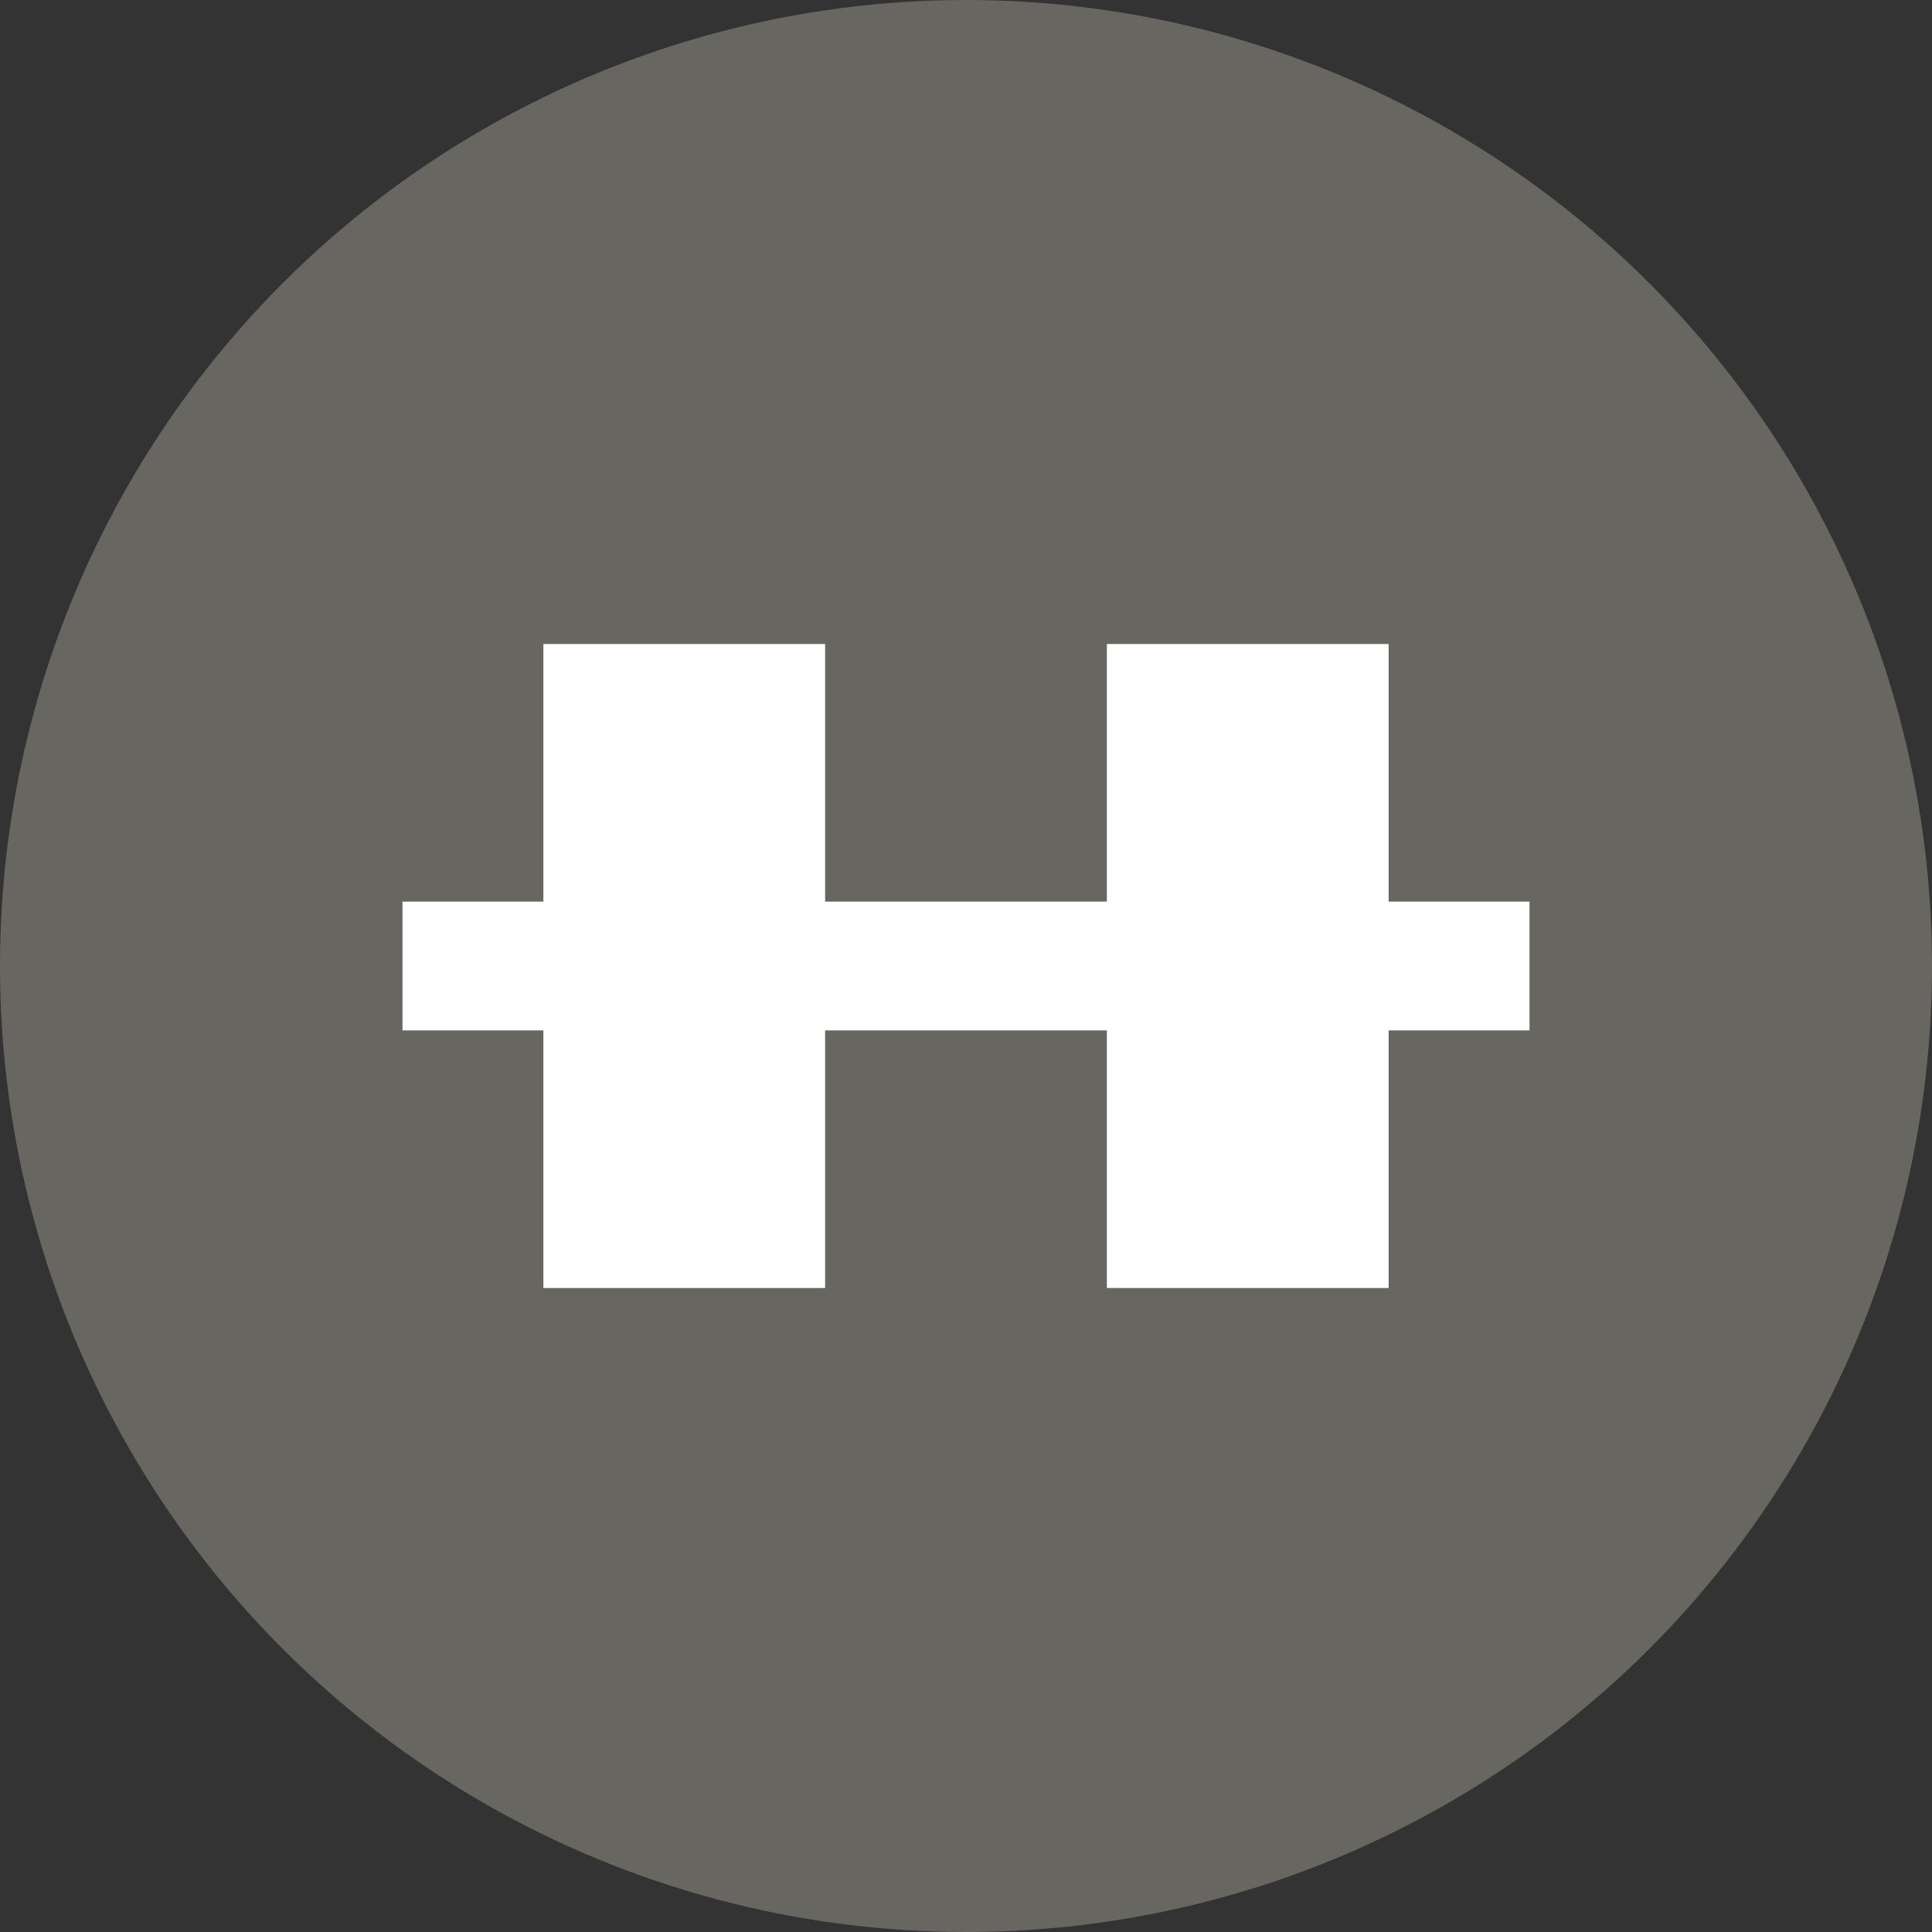 <?xml version="1.0" encoding="UTF-8"?> <svg xmlns="http://www.w3.org/2000/svg" width="24" height="24" viewBox="0 0 24 24" fill="none"><rect x="0" y="0" width="24" height="24" fill="#333333" stroke="none"/><circle cx="12" cy="12" r="12" fill="#676661"></circle><path d="M13.75 16V8H17.25V16M6.75 16V8H10.25V16M5 12.8V11.2H19V12.8" fill="white"></path></svg> 